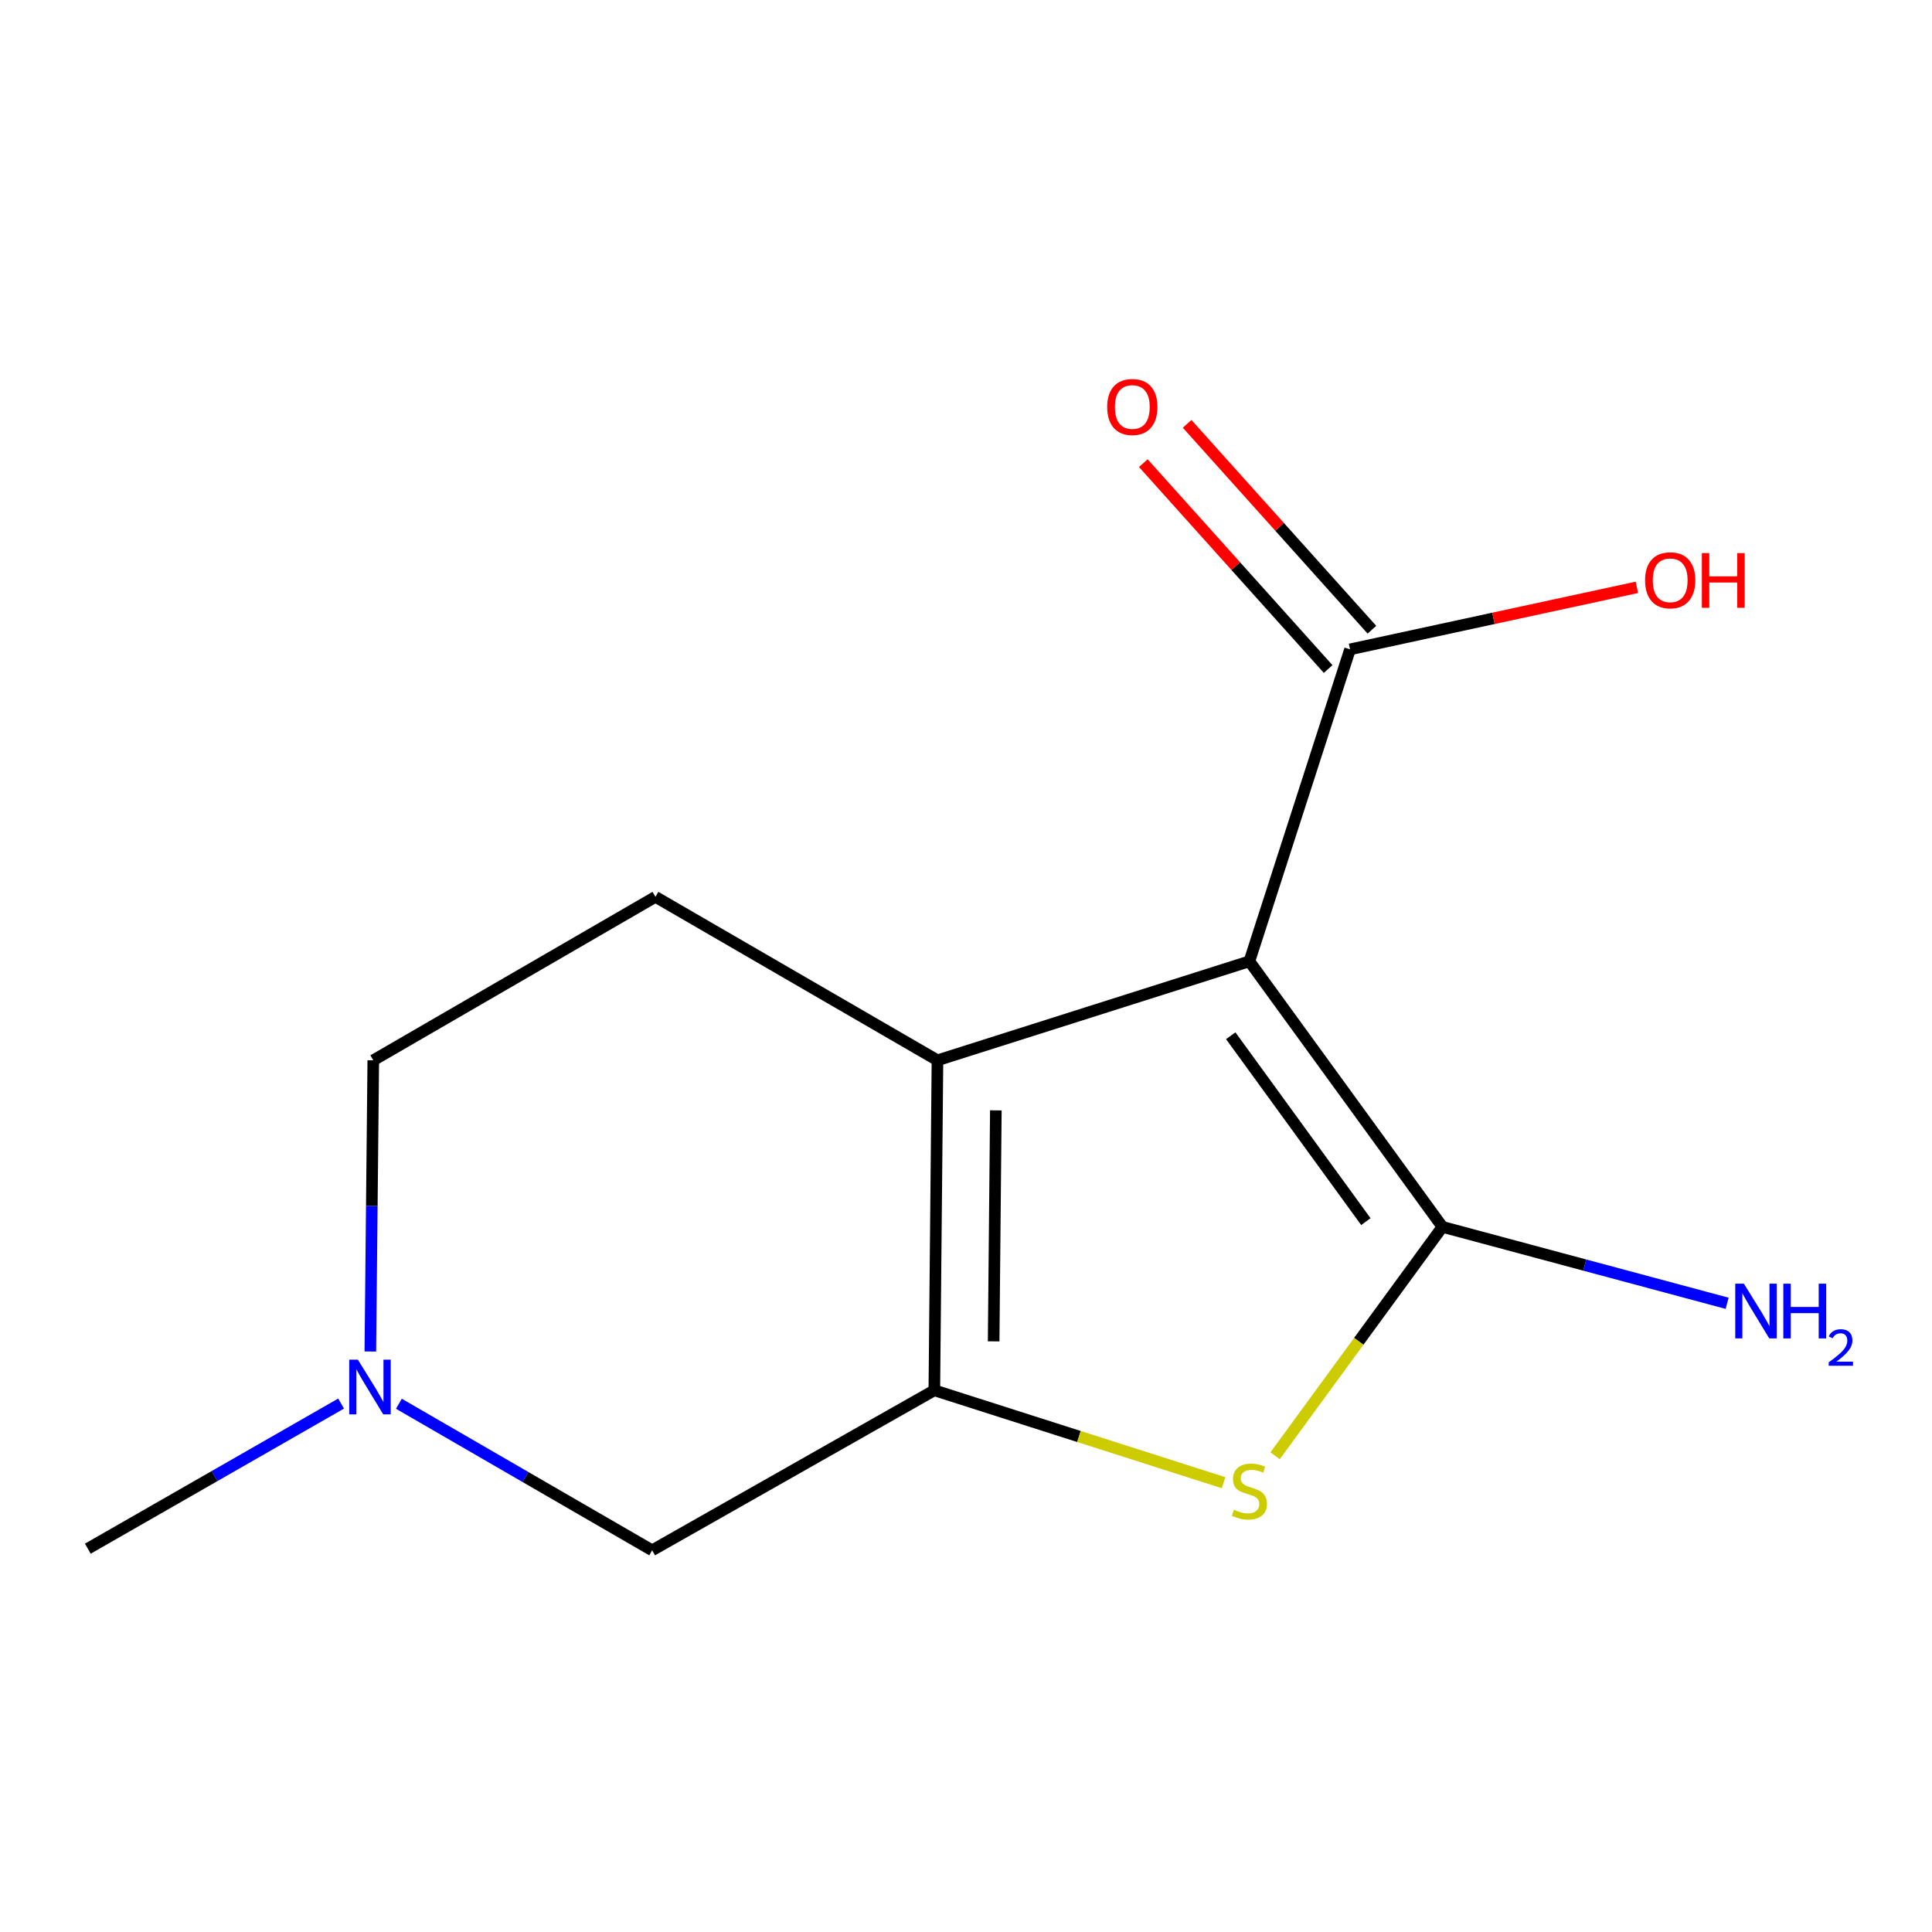 <?xml version='1.0' encoding='iso-8859-1'?>
<svg version='1.1' baseProfile='full'
              xmlns='http://www.w3.org/2000/svg'
                      xmlns:rdkit='http://www.rdkit.org/xml'
                      xmlns:xlink='http://www.w3.org/1999/xlink'
                  xml:space='preserve'
width='1000px' height='1000px' viewBox='0 0 1000 1000'>
<!-- END OF HEADER -->
<rect style='opacity:1.0;fill:#FFFFFF;stroke:none' width='1000' height='1000' x='0' y='0'> </rect>
<path class='bond-0' d='M 646.677,497.574 L 746.596,635.024' style='fill:none;fill-rule:evenodd;stroke:#000000;stroke-width:6px;stroke-linecap:butt;stroke-linejoin:miter;stroke-opacity:1' />
<path class='bond-0' d='M 637.029,536.101 L 706.972,632.316' style='fill:none;fill-rule:evenodd;stroke:#000000;stroke-width:6px;stroke-linecap:butt;stroke-linejoin:miter;stroke-opacity:1' />
<path class='bond-1' d='M 646.677,497.574 L 485.233,548.811' style='fill:none;fill-rule:evenodd;stroke:#000000;stroke-width:6px;stroke-linecap:butt;stroke-linejoin:miter;stroke-opacity:1' />
<path class='bond-4' d='M 646.677,497.574 L 698.777,336.113' style='fill:none;fill-rule:evenodd;stroke:#000000;stroke-width:6px;stroke-linecap:butt;stroke-linejoin:miter;stroke-opacity:1' />
<path class='bond-3' d='M 746.596,635.024 L 703.293,694.262' style='fill:none;fill-rule:evenodd;stroke:#000000;stroke-width:6px;stroke-linecap:butt;stroke-linejoin:miter;stroke-opacity:1' />
<path class='bond-3' d='M 703.293,694.262 L 659.99,753.5' style='fill:none;fill-rule:evenodd;stroke:#CCCC00;stroke-width:6px;stroke-linecap:butt;stroke-linejoin:miter;stroke-opacity:1' />
<path class='bond-8' d='M 746.596,635.024 L 820.279,654.804' style='fill:none;fill-rule:evenodd;stroke:#000000;stroke-width:6px;stroke-linecap:butt;stroke-linejoin:miter;stroke-opacity:1' />
<path class='bond-8' d='M 820.279,654.804 L 893.962,674.585' style='fill:none;fill-rule:evenodd;stroke:#0000FF;stroke-width:6px;stroke-linecap:butt;stroke-linejoin:miter;stroke-opacity:1' />
<path class='bond-2' d='M 485.233,548.811 L 483.609,719.612' style='fill:none;fill-rule:evenodd;stroke:#000000;stroke-width:6px;stroke-linecap:butt;stroke-linejoin:miter;stroke-opacity:1' />
<path class='bond-2' d='M 515.446,574.721 L 514.309,694.282' style='fill:none;fill-rule:evenodd;stroke:#000000;stroke-width:6px;stroke-linecap:butt;stroke-linejoin:miter;stroke-opacity:1' />
<path class='bond-7' d='M 485.233,548.811 L 339.255,464.206' style='fill:none;fill-rule:evenodd;stroke:#000000;stroke-width:6px;stroke-linecap:butt;stroke-linejoin:miter;stroke-opacity:1' />
<path class='bond-6' d='M 483.609,719.612 L 337.546,802.441' style='fill:none;fill-rule:evenodd;stroke:#000000;stroke-width:6px;stroke-linecap:butt;stroke-linejoin:miter;stroke-opacity:1' />
<path class='bond-13' d='M 483.609,719.612 L 558.463,743.528' style='fill:none;fill-rule:evenodd;stroke:#000000;stroke-width:6px;stroke-linecap:butt;stroke-linejoin:miter;stroke-opacity:1' />
<path class='bond-13' d='M 558.463,743.528 L 633.317,767.444' style='fill:none;fill-rule:evenodd;stroke:#CCCC00;stroke-width:6px;stroke-linecap:butt;stroke-linejoin:miter;stroke-opacity:1' />
<path class='bond-9' d='M 710.11,325.94 L 662.281,272.66' style='fill:none;fill-rule:evenodd;stroke:#000000;stroke-width:6px;stroke-linecap:butt;stroke-linejoin:miter;stroke-opacity:1' />
<path class='bond-9' d='M 662.281,272.66 L 614.451,219.38' style='fill:none;fill-rule:evenodd;stroke:#FF0000;stroke-width:6px;stroke-linecap:butt;stroke-linejoin:miter;stroke-opacity:1' />
<path class='bond-9' d='M 687.445,346.286 L 639.615,293.006' style='fill:none;fill-rule:evenodd;stroke:#000000;stroke-width:6px;stroke-linecap:butt;stroke-linejoin:miter;stroke-opacity:1' />
<path class='bond-9' d='M 639.615,293.006 L 591.786,239.726' style='fill:none;fill-rule:evenodd;stroke:#FF0000;stroke-width:6px;stroke-linecap:butt;stroke-linejoin:miter;stroke-opacity:1' />
<path class='bond-11' d='M 698.777,336.113 L 773.012,320.058' style='fill:none;fill-rule:evenodd;stroke:#000000;stroke-width:6px;stroke-linecap:butt;stroke-linejoin:miter;stroke-opacity:1' />
<path class='bond-11' d='M 773.012,320.058 L 847.247,304.003' style='fill:none;fill-rule:evenodd;stroke:#FF0000;stroke-width:6px;stroke-linecap:butt;stroke-linejoin:miter;stroke-opacity:1' />
<path class='bond-5' d='M 191.686,699.532 L 192.448,624.172' style='fill:none;fill-rule:evenodd;stroke:#0000FF;stroke-width:6px;stroke-linecap:butt;stroke-linejoin:miter;stroke-opacity:1' />
<path class='bond-5' d='M 192.448,624.172 L 193.209,548.811' style='fill:none;fill-rule:evenodd;stroke:#000000;stroke-width:6px;stroke-linecap:butt;stroke-linejoin:miter;stroke-opacity:1' />
<path class='bond-12' d='M 176.552,726.484 L 111.003,764.04' style='fill:none;fill-rule:evenodd;stroke:#0000FF;stroke-width:6px;stroke-linecap:butt;stroke-linejoin:miter;stroke-opacity:1' />
<path class='bond-12' d='M 111.003,764.04 L 45.455,801.595' style='fill:none;fill-rule:evenodd;stroke:#000000;stroke-width:6px;stroke-linecap:butt;stroke-linejoin:miter;stroke-opacity:1' />
<path class='bond-14' d='M 206.459,726.577 L 272.002,764.509' style='fill:none;fill-rule:evenodd;stroke:#0000FF;stroke-width:6px;stroke-linecap:butt;stroke-linejoin:miter;stroke-opacity:1' />
<path class='bond-14' d='M 272.002,764.509 L 337.546,802.441' style='fill:none;fill-rule:evenodd;stroke:#000000;stroke-width:6px;stroke-linecap:butt;stroke-linejoin:miter;stroke-opacity:1' />
<path class='bond-10' d='M 339.255,464.206 L 193.209,548.811' style='fill:none;fill-rule:evenodd;stroke:#000000;stroke-width:6px;stroke-linecap:butt;stroke-linejoin:miter;stroke-opacity:1' />
<path  class='atom-4' d='M 638.677 781.432
Q 638.997 781.552, 640.317 782.112
Q 641.637 782.672, 643.077 783.032
Q 644.557 783.352, 645.997 783.352
Q 648.677 783.352, 650.237 782.072
Q 651.797 780.752, 651.797 778.472
Q 651.797 776.912, 650.997 775.952
Q 650.237 774.992, 649.037 774.472
Q 647.837 773.952, 645.837 773.352
Q 643.317 772.592, 641.797 771.872
Q 640.317 771.152, 639.237 769.632
Q 638.197 768.112, 638.197 765.552
Q 638.197 761.992, 640.597 759.792
Q 643.037 757.592, 647.837 757.592
Q 651.117 757.592, 654.837 759.152
L 653.917 762.232
Q 650.517 760.832, 647.957 760.832
Q 645.197 760.832, 643.677 761.992
Q 642.157 763.112, 642.197 765.072
Q 642.197 766.592, 642.957 767.512
Q 643.757 768.432, 644.877 768.952
Q 646.037 769.472, 647.957 770.072
Q 650.517 770.872, 652.037 771.672
Q 653.557 772.472, 654.637 774.112
Q 655.757 775.712, 655.757 778.472
Q 655.757 782.392, 653.117 784.512
Q 650.517 786.592, 646.157 786.592
Q 643.637 786.592, 641.717 786.032
Q 639.837 785.512, 637.597 784.592
L 638.677 781.432
' fill='#CCCC00'/>
<path  class='atom-6' d='M 185.24 703.76
L 194.52 718.76
Q 195.44 720.24, 196.92 722.92
Q 198.4 725.6, 198.48 725.76
L 198.48 703.76
L 202.24 703.76
L 202.24 732.08
L 198.36 732.08
L 188.4 715.68
Q 187.24 713.76, 186 711.56
Q 184.8 709.36, 184.44 708.68
L 184.44 732.08
L 180.76 732.08
L 180.76 703.76
L 185.24 703.76
' fill='#0000FF'/>
<path  class='atom-9' d='M 902.643 664.436
L 911.923 679.436
Q 912.843 680.916, 914.323 683.596
Q 915.803 686.276, 915.883 686.436
L 915.883 664.436
L 919.643 664.436
L 919.643 692.756
L 915.763 692.756
L 905.803 676.356
Q 904.643 674.436, 903.403 672.236
Q 902.203 670.036, 901.843 669.356
L 901.843 692.756
L 898.163 692.756
L 898.163 664.436
L 902.643 664.436
' fill='#0000FF'/>
<path  class='atom-9' d='M 923.043 664.436
L 926.883 664.436
L 926.883 676.476
L 941.363 676.476
L 941.363 664.436
L 945.203 664.436
L 945.203 692.756
L 941.363 692.756
L 941.363 679.676
L 926.883 679.676
L 926.883 692.756
L 923.043 692.756
L 923.043 664.436
' fill='#0000FF'/>
<path  class='atom-9' d='M 946.576 691.762
Q 947.262 689.993, 948.899 689.016
Q 950.536 688.013, 952.806 688.013
Q 955.631 688.013, 957.215 689.544
Q 958.799 691.076, 958.799 693.795
Q 958.799 696.567, 956.74 699.154
Q 954.707 701.741, 950.483 704.804
L 959.116 704.804
L 959.116 706.916
L 946.523 706.916
L 946.523 705.147
Q 950.008 702.665, 952.067 700.817
Q 954.153 698.969, 955.156 697.306
Q 956.159 695.643, 956.159 693.927
Q 956.159 692.132, 955.261 691.128
Q 954.364 690.125, 952.806 690.125
Q 951.301 690.125, 950.298 690.732
Q 949.295 691.34, 948.582 692.686
L 946.576 691.762
' fill='#0000FF'/>
<path  class='atom-10' d='M 573.083 210.656
Q 573.083 203.856, 576.443 200.056
Q 579.803 196.256, 586.083 196.256
Q 592.363 196.256, 595.723 200.056
Q 599.083 203.856, 599.083 210.656
Q 599.083 217.536, 595.683 221.456
Q 592.283 225.336, 586.083 225.336
Q 579.843 225.336, 576.443 221.456
Q 573.083 217.576, 573.083 210.656
M 586.083 222.136
Q 590.403 222.136, 592.723 219.256
Q 595.083 216.336, 595.083 210.656
Q 595.083 205.096, 592.723 202.296
Q 590.403 199.456, 586.083 199.456
Q 581.763 199.456, 579.403 202.256
Q 577.083 205.056, 577.083 210.656
Q 577.083 216.376, 579.403 219.256
Q 581.763 222.136, 586.083 222.136
' fill='#FF0000'/>
<path  class='atom-12' d='M 851.485 300.354
Q 851.485 293.554, 854.845 289.754
Q 858.205 285.954, 864.485 285.954
Q 870.765 285.954, 874.125 289.754
Q 877.485 293.554, 877.485 300.354
Q 877.485 307.234, 874.085 311.154
Q 870.685 315.034, 864.485 315.034
Q 858.245 315.034, 854.845 311.154
Q 851.485 307.274, 851.485 300.354
M 864.485 311.834
Q 868.805 311.834, 871.125 308.954
Q 873.485 306.034, 873.485 300.354
Q 873.485 294.794, 871.125 291.994
Q 868.805 289.154, 864.485 289.154
Q 860.165 289.154, 857.805 291.954
Q 855.485 294.754, 855.485 300.354
Q 855.485 306.074, 857.805 308.954
Q 860.165 311.834, 864.485 311.834
' fill='#FF0000'/>
<path  class='atom-12' d='M 880.885 286.274
L 884.725 286.274
L 884.725 298.314
L 899.205 298.314
L 899.205 286.274
L 903.045 286.274
L 903.045 314.594
L 899.205 314.594
L 899.205 301.514
L 884.725 301.514
L 884.725 314.594
L 880.885 314.594
L 880.885 286.274
' fill='#FF0000'/>
</svg>
